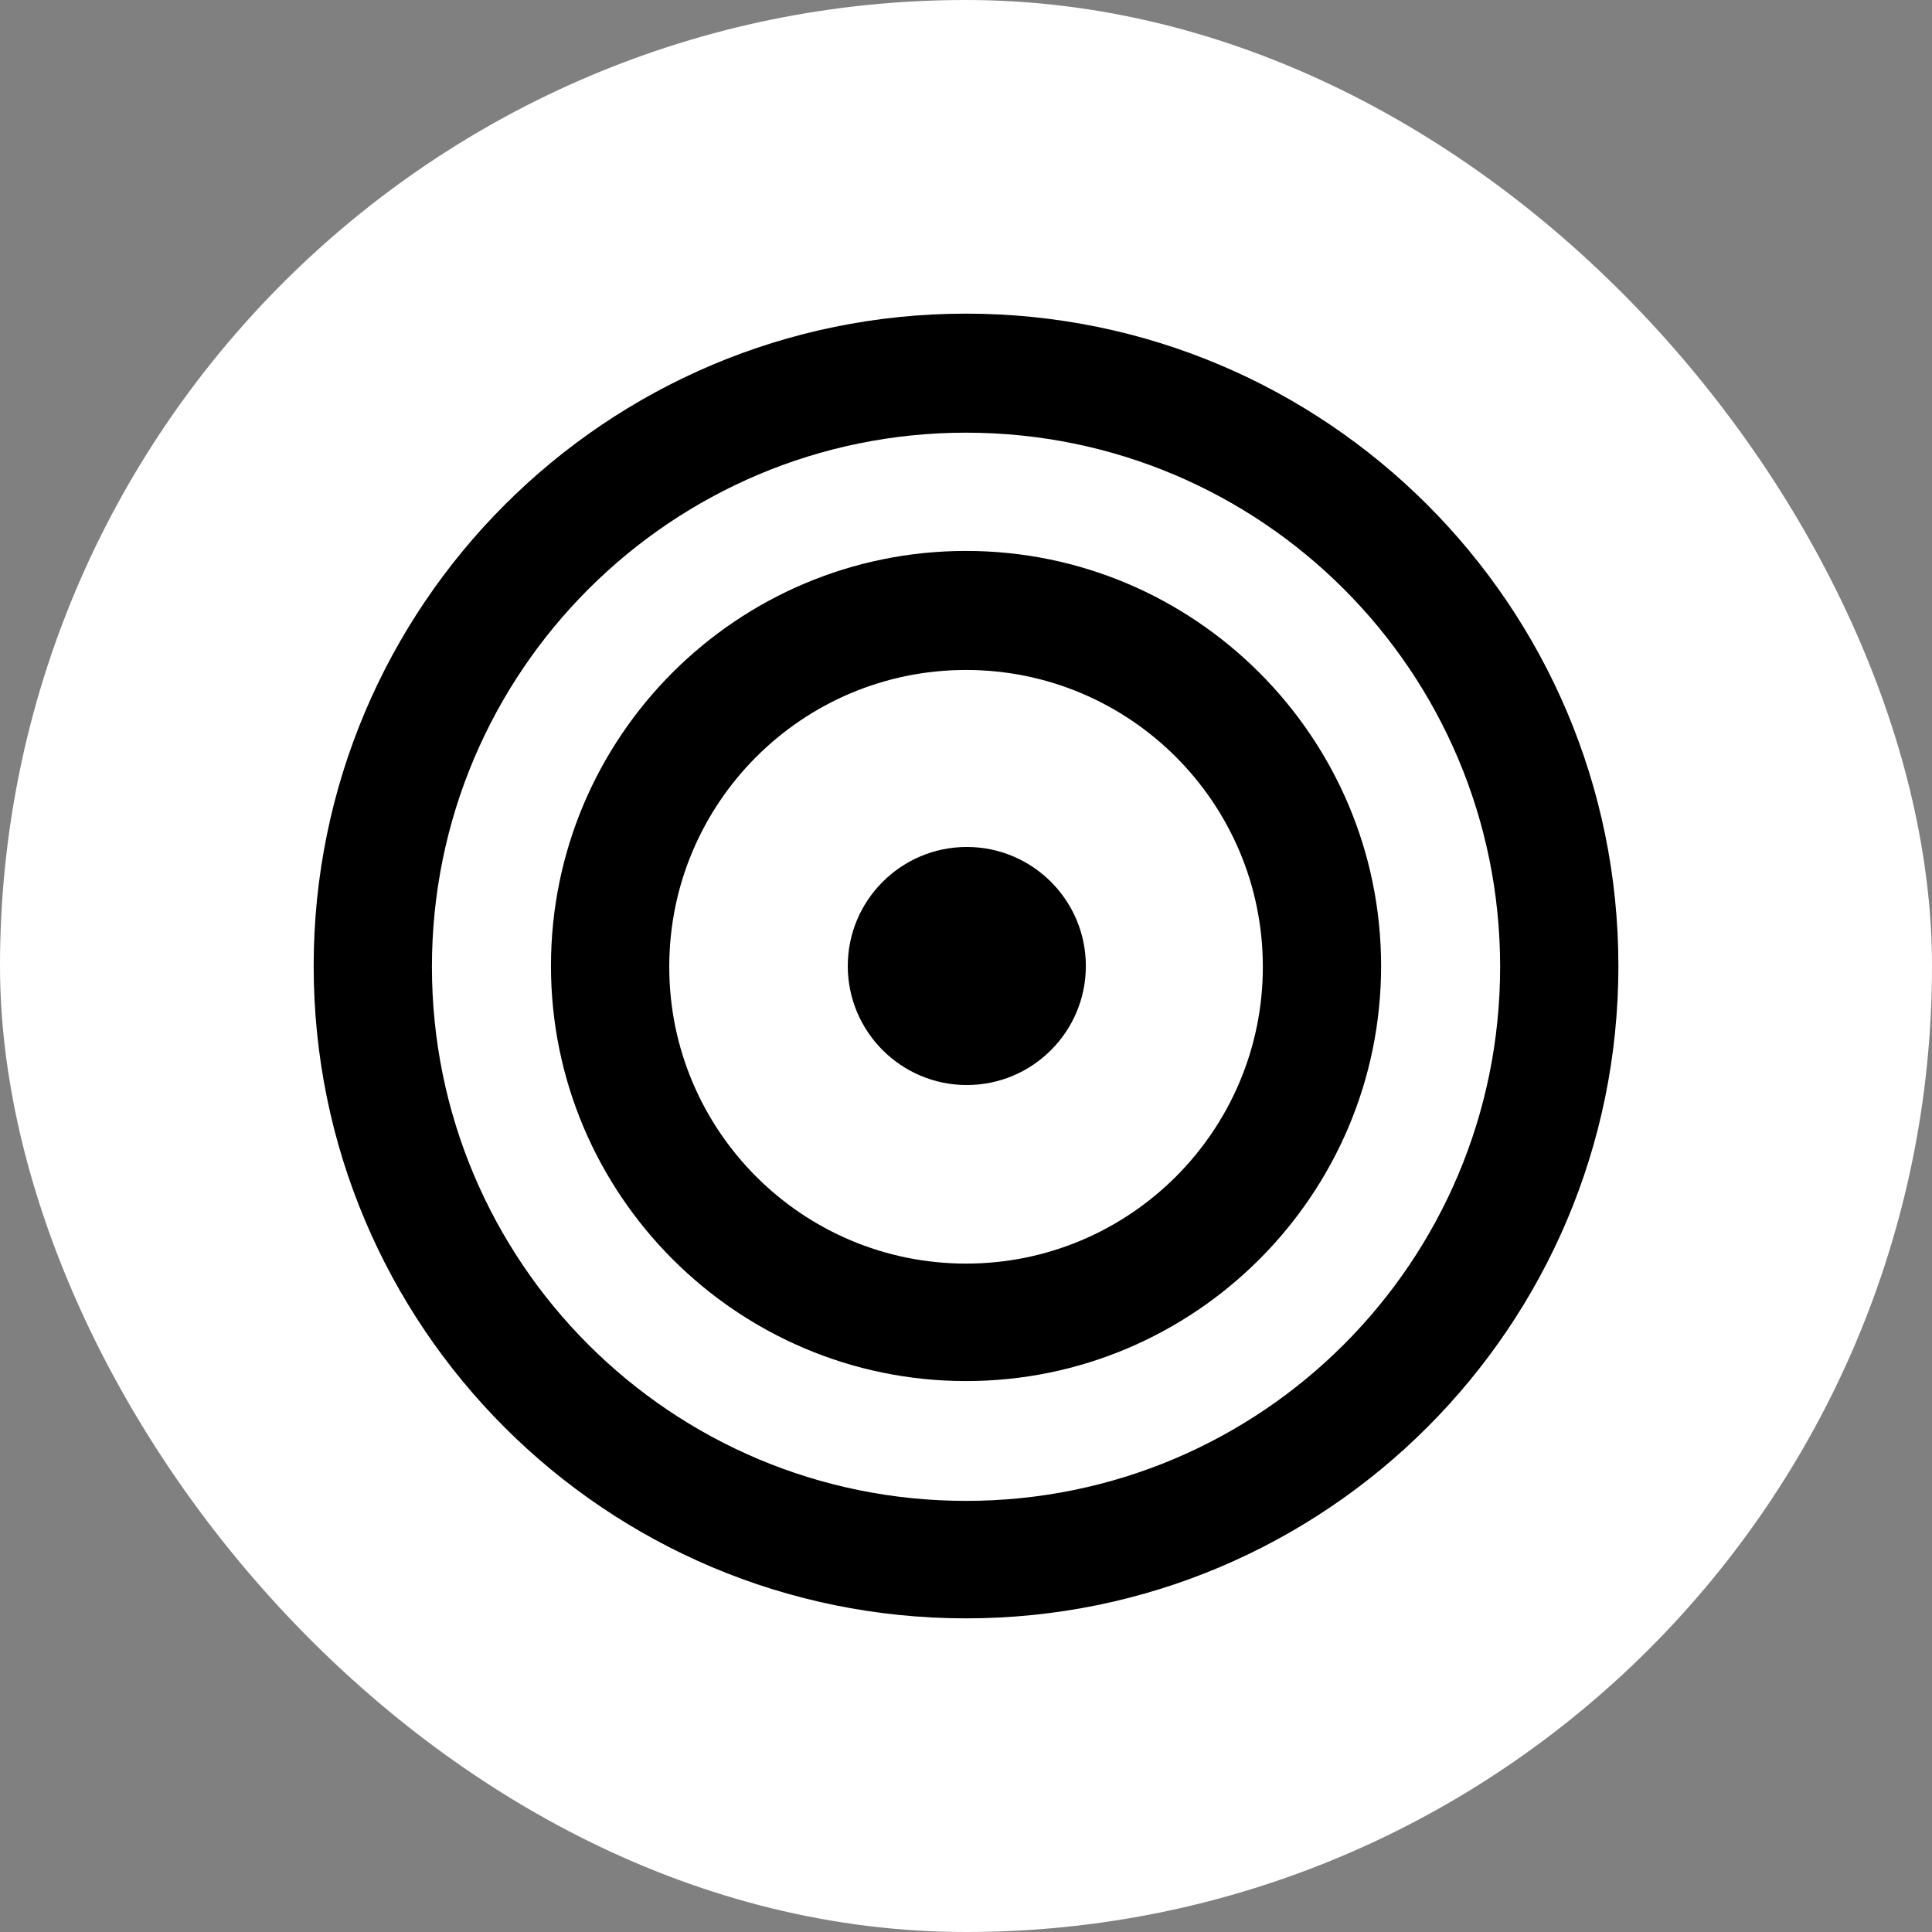 <svg width="62" height="62" viewBox="0 0 62 62" fill="none" xmlns="http://www.w3.org/2000/svg">
<rect x="0" y="0" width="62" height="62" fill="#808080" stroke="none"/>
<rect width="62" height="62" rx="31" fill="white"/>
<g clip-path="url(#clip0_2188_2578)">
<path d="M31.001 13.885C21.551 13.885 13.861 21.549 13.861 31.025C13.861 40.5 21.526 48.165 31.001 48.165C40.477 48.165 48.141 40.5 48.141 31.025C48.141 21.549 40.477 13.885 31.001 13.885ZM10.066 31C10.066 19.441 19.442 10.065 31.001 10.065C42.56 10.065 51.936 19.441 51.936 31C51.936 42.559 42.56 51.935 31.001 51.935C19.442 51.935 10.066 42.584 10.066 31ZM31.001 21.5C25.743 21.5 21.477 25.766 21.477 31.025C21.477 36.283 25.743 40.55 31.001 40.55C36.26 40.55 40.526 36.283 40.526 31.025C40.526 25.766 36.26 21.5 31.001 21.5ZM17.681 31C17.681 23.633 23.659 17.68 31.001 17.68C38.343 17.68 44.321 23.658 44.321 31C44.321 38.342 38.343 44.32 31.001 44.32C23.659 44.32 17.681 38.342 17.681 31ZM27.206 31C27.206 28.892 28.918 27.18 31.026 27.18C33.135 27.18 34.846 28.892 34.846 31C34.846 33.108 33.135 34.82 31.026 34.82C28.918 34.82 27.206 33.108 27.206 31Z" fill="black"/>
</g>
<defs>
<clipPath id="clip0_2188_2578">
<rect width="41.87" height="41.87" fill="white" transform="translate(10.066 10.065)"/>
</clipPath>
</defs>
</svg>
